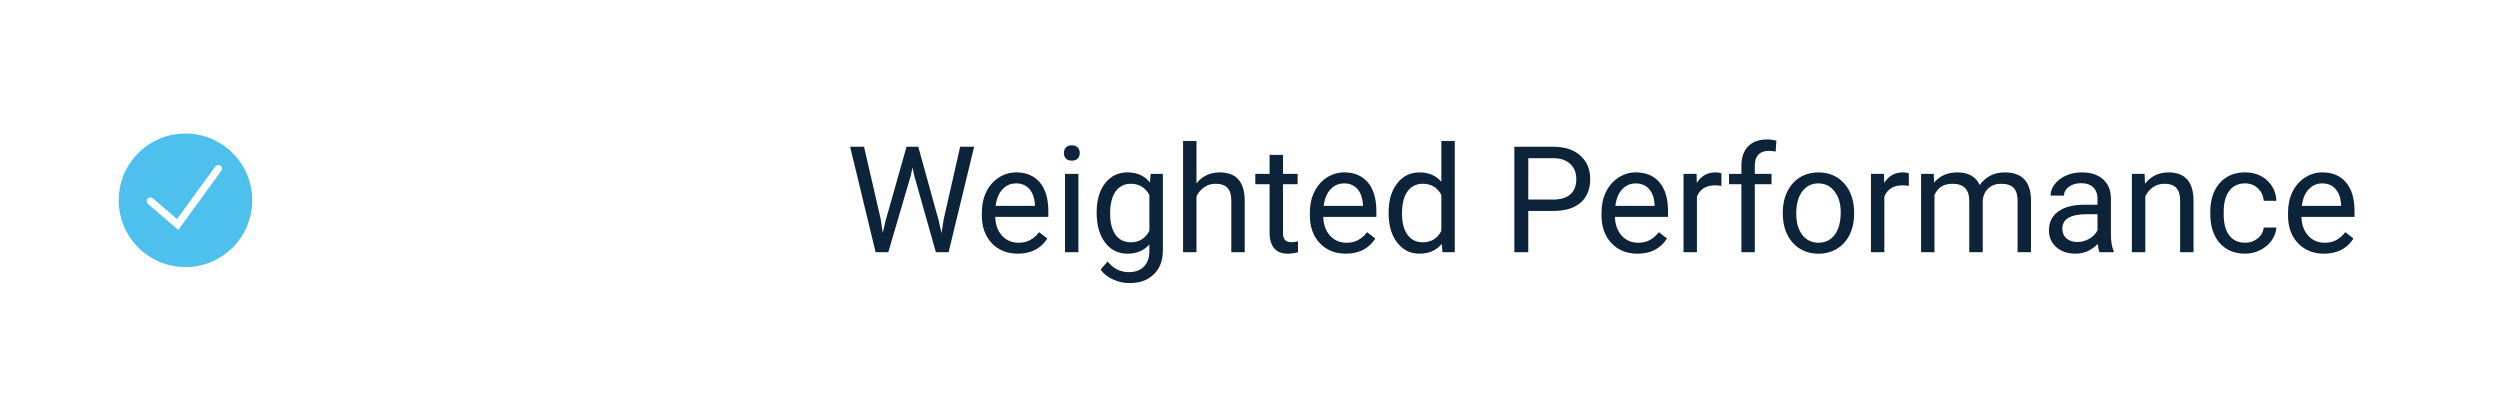 <?xml version="1.0" encoding="UTF-8" standalone="no"?>
<svg
   width="168.5"
   height="27"
   viewBox="0 0 168.5 27"
   version="1.1"
   id="svg10"
   sodipodi:docname="02.svg"
   xmlns:inkscape="http://www.inkscape.org/namespaces/inkscape"
   xmlns:sodipodi="http://sodipodi.sourceforge.net/DTD/sodipodi-0.dtd"
   xmlns="http://www.w3.org/2000/svg"
   xmlns:svg="http://www.w3.org/2000/svg">
  <defs
     id="defs14" />
  <sodipodi:namedview
     id="namedview12"
     pagecolor="#ffffff"
     bordercolor="#666666"
     borderopacity="1.0"
     inkscape:pageshadow="2"
     inkscape:pageopacity="0.0"
     inkscape:pagecheckerboard="0" />
  <g
     id="Group_126"
     data-name="Group 126"
     transform="translate(-588.75,-15.5)">
    <path
       id="Selection_Bar_3"
       transform="translate(588.75,15.5)"
       style="fill:#ffffff"
       d="M 0,0 H 168.5 V 27 H 0 Z" />
    <g
       aria-label="Weighted Performance"
       transform="translate(645.75,32.5)"
       id="Weighted_Performance"
       style="font-size:10px;font-family:Roboto-Regular, Roboto;fill:#0c2339">
      <path
         d="m 2.358,-2.241 0.137,0.938 0.2,-0.845 1.406,-4.961 h 0.791 l 1.372,4.961 0.195,0.859 0.151,-0.957 1.104,-4.863 H 8.657 L 6.934,0 H 6.079 L 4.614,-5.181 4.502,-5.723 4.39,-5.181 2.871,0 H 2.017 L 0.298,-7.109 H 1.235 Z"
         id="path17" />
      <path
         d="m 11.597,0.098 q -1.074,0 -1.748,-0.703 Q 9.175,-1.313 9.175,-2.495 v -0.166 q 0,-0.786 0.298,-1.401 0.303,-0.62 0.84,-0.967 0.542,-0.352 1.172,-0.352 1.03,0 1.602,0.679 0.571,0.679 0.571,1.943 v 0.376 h -3.579 q 0.02,0.781 0.454,1.265 0.439,0.479 1.113,0.479 0.479,0 0.811,-0.195 0.332,-0.195 0.581,-0.518 l 0.552,0.43 Q 12.925,0.098 11.597,0.098 Z M 11.484,-4.639 q -0.547,0 -0.918,0.4 -0.371,0.396 -0.459,1.113 h 2.646 v -0.068 q -0.039,-0.688 -0.371,-1.064 -0.332,-0.381 -0.898,-0.381 z"
         id="path19" />
      <path
         d="m 15.684,0 h -0.903 v -5.283 h 0.903 z m -0.977,-6.685 q 0,-0.22 0.132,-0.371 0.137,-0.151 0.4,-0.151 0.264,0 0.4,0.151 0.137,0.151 0.137,0.371 0,0.22 -0.137,0.366 -0.137,0.146 -0.4,0.146 -0.264,0 -0.4,-0.146 -0.132,-0.146 -0.132,-0.366 z"
         id="path21" />
      <path
         d="m 16.914,-2.686 q 0,-1.235 0.571,-1.963 0.571,-0.732 1.514,-0.732 0.967,0 1.509,0.684 l 0.044,-0.586 h 0.825 v 5.156 q 0,1.025 -0.61,1.616 -0.605,0.591 -1.631,0.591 -0.571,0 -1.118,-0.244 Q 17.471,1.592 17.183,1.167 L 17.651,0.625 q 0.581,0.718 1.421,0.718 0.659,0 1.025,-0.371 0.371,-0.371 0.371,-1.045 v -0.454 q -0.542,0.625 -1.479,0.625 -0.928,0 -1.504,-0.747 -0.571,-0.747 -0.571,-2.036 z m 0.908,0.103 q 0,0.894 0.366,1.406 0.366,0.508 1.025,0.508 0.854,0 1.255,-0.776 v -2.412 q -0.415,-0.757 -1.245,-0.757 -0.659,0 -1.03,0.513 -0.371,0.513 -0.371,1.519 z"
         id="path23" />
      <path
         d="m 23.643,-4.644 q 0.601,-0.737 1.562,-0.737 1.675,0 1.689,1.89 V 0 h -0.903 v -3.496 q -0.005,-0.571 -0.264,-0.845 -0.254,-0.273 -0.796,-0.273 -0.439,0 -0.771,0.234 -0.332,0.234 -0.518,0.615 V 0 h -0.903 v -7.5 h 0.903 z"
         id="path25" />
      <path
         d="m 29.473,-6.562 v 1.279 h 0.986 v 0.698 h -0.986 v 3.276 q 0,0.317 0.132,0.479 0.132,0.156 0.449,0.156 0.156,0 0.43,-0.059 V 0 q -0.356,0.098 -0.693,0.098 -0.605,0 -0.913,-0.366 -0.308,-0.366 -0.308,-1.04 v -3.276 h -0.962 v -0.698 h 0.962 V -6.562 Z"
         id="path27" />
      <path
         d="m 33.706,0.098 q -1.074,0 -1.748,-0.703 Q 31.284,-1.313 31.284,-2.495 v -0.166 q 0,-0.786 0.298,-1.401 0.303,-0.62 0.84,-0.967 0.542,-0.352 1.172,-0.352 1.03,0 1.602,0.679 0.571,0.679 0.571,1.943 v 0.376 H 32.188 q 0.02,0.781 0.454,1.265 0.439,0.479 1.113,0.479 0.479,0 0.811,-0.195 0.332,-0.195 0.581,-0.518 l 0.552,0.43 Q 35.034,0.098 33.706,0.098 Z M 33.594,-4.639 q -0.547,0 -0.918,0.4 -0.371,0.396 -0.459,1.113 h 2.646 v -0.068 q -0.039,-0.688 -0.371,-1.064 -0.332,-0.381 -0.898,-0.381 z"
         id="path29" />
      <path
         d="m 36.592,-2.686 q 0,-1.216 0.576,-1.953 0.576,-0.742 1.509,-0.742 0.928,0 1.47,0.635 V -7.5 h 0.903 V 0 h -0.83 l -0.044,-0.566 q -0.542,0.664 -1.509,0.664 -0.918,0 -1.499,-0.752 Q 36.592,-1.406 36.592,-2.617 Z m 0.903,0.103 q 0,0.898 0.371,1.406 0.371,0.508 1.025,0.508 0.859,0 1.255,-0.771 v -2.427 q -0.405,-0.747 -1.245,-0.747 -0.664,0 -1.035,0.513 -0.371,0.513 -0.371,1.519 z"
         id="path31" />
      <path
         d="M 46.006,-2.783 V 0 h -0.938 v -7.109 h 2.622 q 1.167,0 1.826,0.596 0.664,0.596 0.664,1.577 0,1.035 -0.649,1.597 -0.645,0.557 -1.851,0.557 z m 0,-0.767 h 1.685 q 0.752,0 1.152,-0.352 0.4,-0.356 0.4,-1.025 0,-0.635 -0.4,-1.016 -0.4,-0.381 -1.099,-0.396 h -1.738 z"
         id="path33" />
      <path
         d="m 53.364,0.098 q -1.074,0 -1.748,-0.703 -0.674,-0.708 -0.674,-1.89 v -0.166 q 0,-0.786 0.298,-1.401 0.303,-0.62 0.84,-0.967 0.542,-0.352 1.172,-0.352 1.03,0 1.602,0.679 0.571,0.679 0.571,1.943 v 0.376 h -3.579 q 0.02,0.781 0.454,1.265 0.439,0.479 1.113,0.479 0.479,0 0.811,-0.195 0.332,-0.195 0.581,-0.518 l 0.552,0.43 Q 54.692,0.098 53.364,0.098 Z M 53.252,-4.639 q -0.547,0 -0.918,0.4 Q 51.963,-3.843 51.875,-3.125 h 2.646 v -0.068 q -0.039,-0.688 -0.371,-1.064 -0.332,-0.381 -0.898,-0.381 z"
         id="path35" />
      <path
         d="m 59.023,-4.473 q -0.205,-0.034 -0.444,-0.034 -0.889,0 -1.206,0.757 V 0 h -0.903 v -5.283 h 0.879 l 0.015,0.61 q 0.444,-0.708 1.26,-0.708 0.264,0 0.4,0.068 z"
         id="path37" />
      <path
         d="m 60.371,0 v -4.585 h -0.835 v -0.698 h 0.835 v -0.542 q 0,-0.85 0.454,-1.313 0.454,-0.464 1.284,-0.464 0.312,0 0.62,0.083 l -0.049,0.732 q -0.229,-0.044 -0.488,-0.044 -0.439,0 -0.679,0.259 -0.239,0.254 -0.239,0.732 v 0.557 h 1.128 v 0.698 h -1.128 V 0 Z"
         id="path39" />
      <path
         d="m 63.159,-2.69 q 0,-0.776 0.303,-1.396 0.308,-0.62 0.85,-0.957 0.547,-0.337 1.245,-0.337 1.079,0 1.743,0.747 0.669,0.747 0.669,1.987 v 0.063 q 0,0.771 -0.298,1.387 -0.293,0.61 -0.845,0.952 -0.547,0.342 -1.26,0.342 -1.074,0 -1.743,-0.747 Q 63.159,-1.396 63.159,-2.627 Z m 0.908,0.107 q 0,0.879 0.405,1.411 0.41,0.532 1.094,0.532 0.688,0 1.094,-0.537 0.405,-0.542 0.405,-1.514 0,-0.869 -0.415,-1.406 -0.41,-0.542 -1.094,-0.542 -0.669,0 -1.079,0.532 -0.41,0.532 -0.41,1.523 z"
         id="path41" />
      <path
         d="m 71.655,-4.473 q -0.205,-0.034 -0.444,-0.034 -0.889,0 -1.206,0.757 V 0 h -0.903 v -5.283 h 0.879 l 0.015,0.61 q 0.444,-0.708 1.26,-0.708 0.264,0 0.4,0.068 z"
         id="path43" />
      <path
         d="m 73.335,-5.283 0.024,0.586 q 0.581,-0.684 1.567,-0.684 1.108,0 1.509,0.85 0.264,-0.381 0.684,-0.615 0.425,-0.234 1.001,-0.234 1.738,0 1.768,1.841 V 0 h -0.903 v -3.486 q 0,-0.566 -0.259,-0.845 -0.259,-0.283 -0.869,-0.283 -0.503,0 -0.835,0.303 -0.332,0.298 -0.386,0.806 V 0 h -0.908 v -3.462 q 0,-1.152 -1.128,-1.152 -0.889,0 -1.216,0.757 V 0 h -0.903 v -5.283 z"
         id="path45" />
      <path
         d="m 84.512,0 q -0.078,-0.156 -0.127,-0.557 -0.63,0.654 -1.504,0.654 -0.781,0 -1.284,-0.439 -0.498,-0.444 -0.498,-1.123 0,-0.825 0.625,-1.279 0.63,-0.459 1.768,-0.459 h 0.879 v -0.415 q 0,-0.474 -0.283,-0.752 -0.283,-0.283 -0.835,-0.283 -0.483,0 -0.811,0.244 -0.327,0.244 -0.327,0.591 h -0.908 q 0,-0.396 0.278,-0.762 0.283,-0.371 0.762,-0.586 0.483,-0.215 1.06,-0.215 0.913,0 1.431,0.459 0.518,0.454 0.537,1.255 v 2.432 q 0,0.728 0.186,1.157 V 0 Z m -1.499,-0.688 q 0.425,0 0.806,-0.22 0.381,-0.22 0.552,-0.571 v -1.084 h -0.708 q -1.66,0 -1.66,0.972 0,0.425 0.283,0.664 0.283,0.239 0.728,0.239 z"
         id="path47" />
      <path
         d="m 87.544,-5.283 0.029,0.664 q 0.605,-0.762 1.582,-0.762 1.675,0 1.689,1.89 V 0 h -0.903 v -3.496 q -0.005,-0.571 -0.264,-0.845 -0.254,-0.273 -0.796,-0.273 -0.439,0 -0.771,0.234 -0.332,0.234 -0.518,0.615 V 0 h -0.903 v -5.283 z"
         id="path49" />
      <path
         d="m 94.326,-0.64 q 0.483,0 0.845,-0.293 0.361,-0.293 0.4,-0.732 h 0.854 q -0.024,0.454 -0.312,0.864 -0.288,0.41 -0.771,0.654 -0.479,0.244 -1.016,0.244 -1.079,0 -1.719,-0.718 -0.635,-0.723 -0.635,-1.973 v -0.151 q 0,-0.771 0.283,-1.372 0.283,-0.601 0.811,-0.933 0.532,-0.332 1.255,-0.332 0.889,0 1.475,0.532 0.591,0.532 0.63,1.382 h -0.854 q -0.039,-0.513 -0.391,-0.84 -0.347,-0.332 -0.859,-0.332 -0.688,0 -1.069,0.498 -0.376,0.493 -0.376,1.431 v 0.171 q 0,0.913 0.376,1.406 0.376,0.493 1.074,0.493 z"
         id="path51" />
      <path
         d="m 99.634,0.098 q -1.074,0 -1.748,-0.703 -0.674,-0.708 -0.674,-1.89 v -0.166 q 0,-0.786 0.298,-1.401 0.303,-0.62 0.84,-0.967 0.542,-0.352 1.172,-0.352 1.03,0 1.602,0.679 0.571,0.679 0.571,1.943 v 0.376 h -3.579 q 0.02,0.781 0.454,1.265 0.439,0.479 1.113,0.479 0.479,0 0.811,-0.195 0.332,-0.195 0.581,-0.518 l 0.552,0.43 q -0.664,1.021 -1.992,1.021 z M 99.521,-4.639 q -0.547,0 -0.918,0.4 -0.371,0.396 -0.459,1.113 h 2.646 v -0.068 q -0.039,-0.688 -0.371,-1.064 -0.332,-0.381 -0.898,-0.381 z"
         id="path53" />
    </g>
    <g
       id="Group_125"
       data-name="Group 125"
       transform="translate(183.75,-1)">
      <path
         id="Ellipse_118"
         transform="translate(413,25.5)"
         style="fill:#4dc0ed"
         d="M 9,4.5 A 4.5,4.5 0 0 1 4.5,9 4.5,4.5 0 0 1 0,4.5 4.5,4.5 0 0 1 4.5,0 4.5,4.5 0 0 1 9,4.5 Z" />
      <path
         id="Path_158"
         data-name="Path 158"
         d="m 3403.136,1329.557 1.837,1.575 2.737,-3.763"
         transform="translate(-2988,-1299.5)"
         fill="none"
         stroke="#ffffff"
         stroke-linecap="round"
         stroke-width="0.5" />
    </g>
  </g>
</svg>

